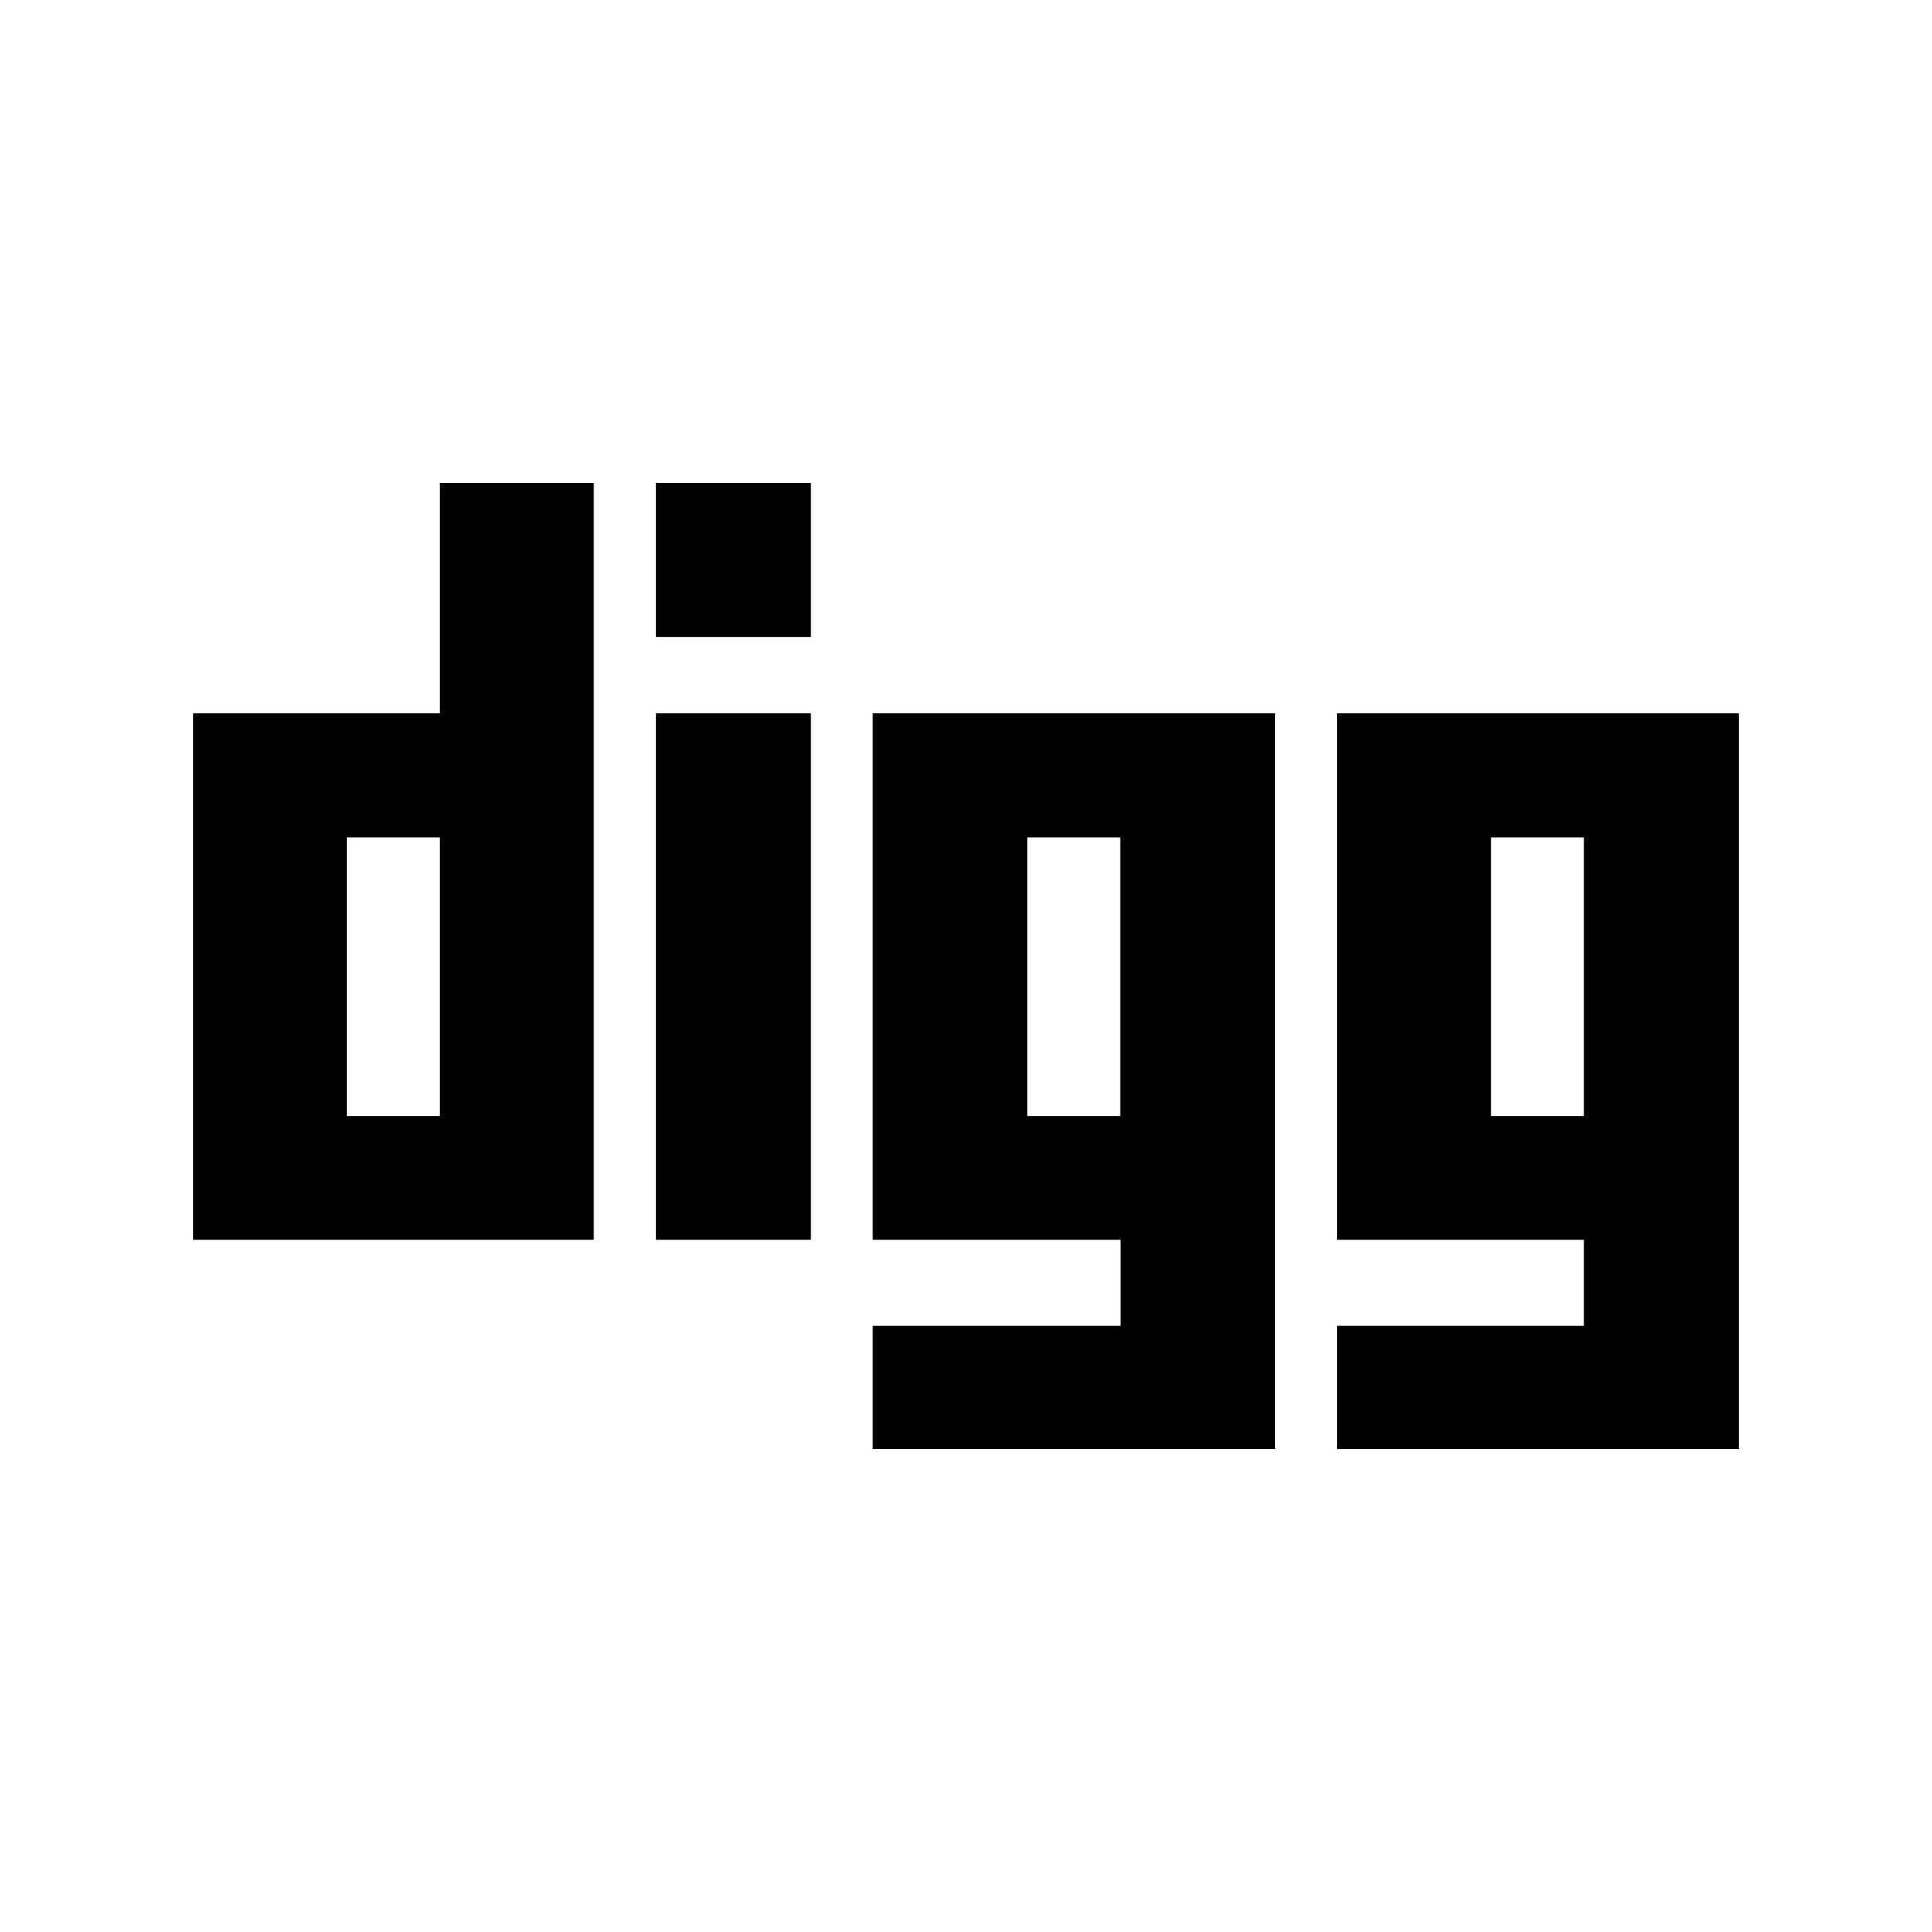 <svg xmlns="http://www.w3.org/2000/svg" viewBox="0 0 640 640"><!--! Font Awesome Free 7.0.0 by @fontawesome - https://fontawesome.com License - https://fontawesome.com/license/free (Icons: CC BY 4.0, Fonts: SIL OFL 1.1, Code: MIT License) Copyright 2025 Fonticons, Inc. --><path fill="currentColor" d="M145.7 236.3L64 236.3L64 410.7L196.7 410.7L196.7 160L145.7 160L145.7 236.3zM145.7 369.7L114.9 369.7L114.9 277.4L145.7 277.4L145.7 369.7zM442.9 236.3L442.9 410.7L524.7 410.7L524.7 439.2L442.9 439.2L442.9 480L576 480L576 236.3L442.9 236.3zM524.7 369.7L493.9 369.7L493.9 277.4L524.7 277.4L524.7 369.7zM289.1 410.7L371.2 410.7L371.2 439.2L289.1 439.2L289.1 480L422.4 480L422.4 236.3L289.1 236.3L289.1 410.7zM340.3 277.4L371.1 277.4L371.1 369.7L340.3 369.7L340.3 277.4zM217.3 160L268.6 160L268.6 211L217.3 211L217.3 160zM217.3 236.3L268.6 236.3L268.6 410.7L217.3 410.7L217.3 236.3z"/></svg>